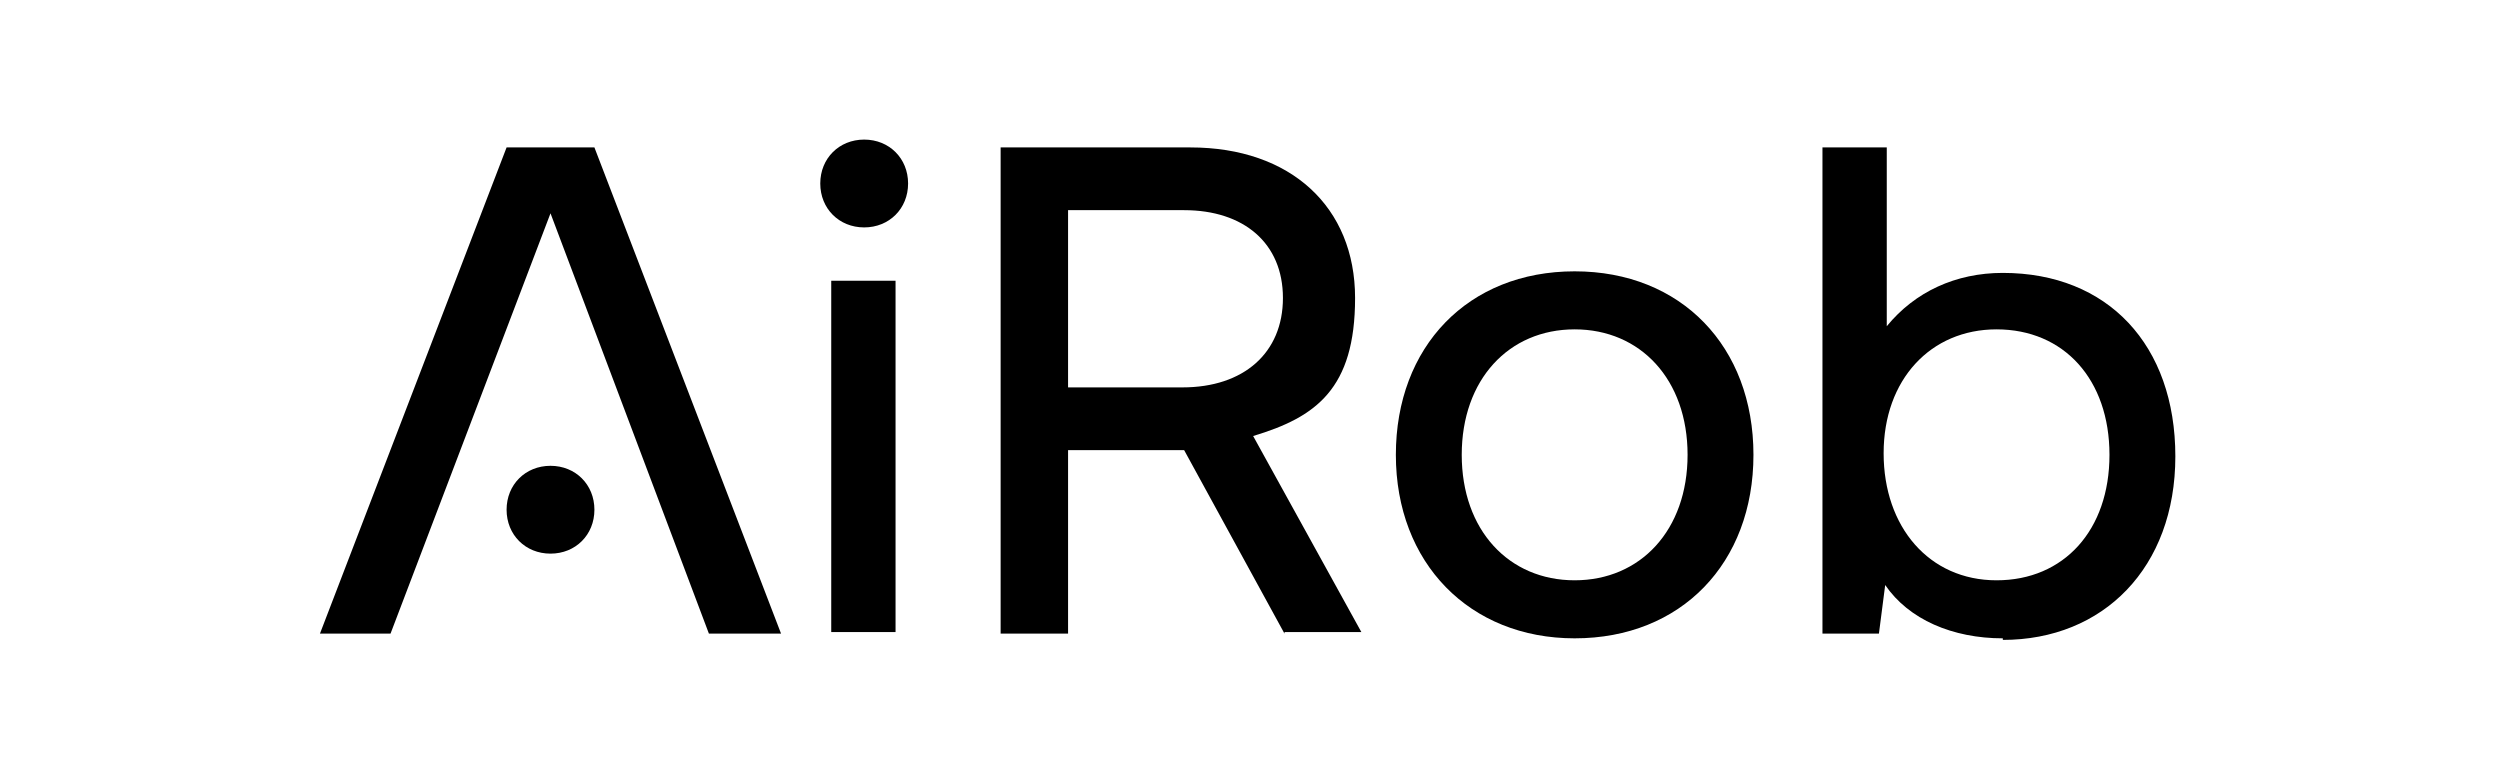 <?xml version="1.0" encoding="UTF-8"?>
<svg id="Warstwa_1" xmlns="http://www.w3.org/2000/svg" version="1.1" viewBox="0 0 159.4 49.5">
  <!-- Generator: Adobe Illustrator 29.0.0, SVG Export Plug-In . SVG Version: 2.1.0 Build 186)  -->
  <rect x="53" y="17.9" width="4.1" height="22.4"/>
  <path d="M81.9,40.4l-6.4-11.7h-7.4v11.7h-4.3V9.4h12.1c6.4,0,10.5,3.8,10.5,9.6s-2.5,7.6-6.5,8.8l6.9,12.5s-4.9,0-4.9,0ZM75.4,24.7c3.9,0,6.4-2.2,6.4-5.7s-2.5-5.6-6.3-5.6h-7.4v11.3h7.4,0Z"/>
  <path d="M100.4,40.7c-6.7,0-11.4-4.8-11.4-11.7s4.6-11.7,11.4-11.7,11.4,4.8,11.4,11.7-4.6,11.7-11.4,11.7h0ZM100.4,21c-4.2,0-7.2,3.2-7.2,8s3,8,7.2,8,7.2-3.2,7.2-8-3-8-7.2-8h0Z"/>
  <path d="M127.7,40.7c-3.2,0-6-1.2-7.5-3.4l-.4,3.1h-3.6V9.4h4.1v11.4c1.8-2.2,4.4-3.4,7.4-3.4,6.7,0,11,4.6,11,11.7s-4.6,11.7-11,11.7h0ZM127.3,21c-4.2,0-7.2,3.2-7.2,7.9s2.9,8.1,7.2,8.1,7.2-3.2,7.2-8-2.9-8-7.2-8h0Z"/>
  <path d="M55.1,14.5c-1.6,0-2.8-1.2-2.8-2.8s1.2-2.8,2.8-2.8,2.8,1.2,2.8,2.8-1.2,2.8-2.8,2.8Z"/>
  <path d="M35.1,35.3c-1.6,0-2.8-1.2-2.8-2.8s1.2-2.8,2.8-2.8,2.8,1.2,2.8,2.8-1.2,2.8-2.8,2.8Z"/>
  <polygon points="49.8 40.4 37.9 9.4 32.3 9.4 20.4 40.4 24.9 40.4 35.1 13.6 45.2 40.4 49.8 40.4"/>
</svg>